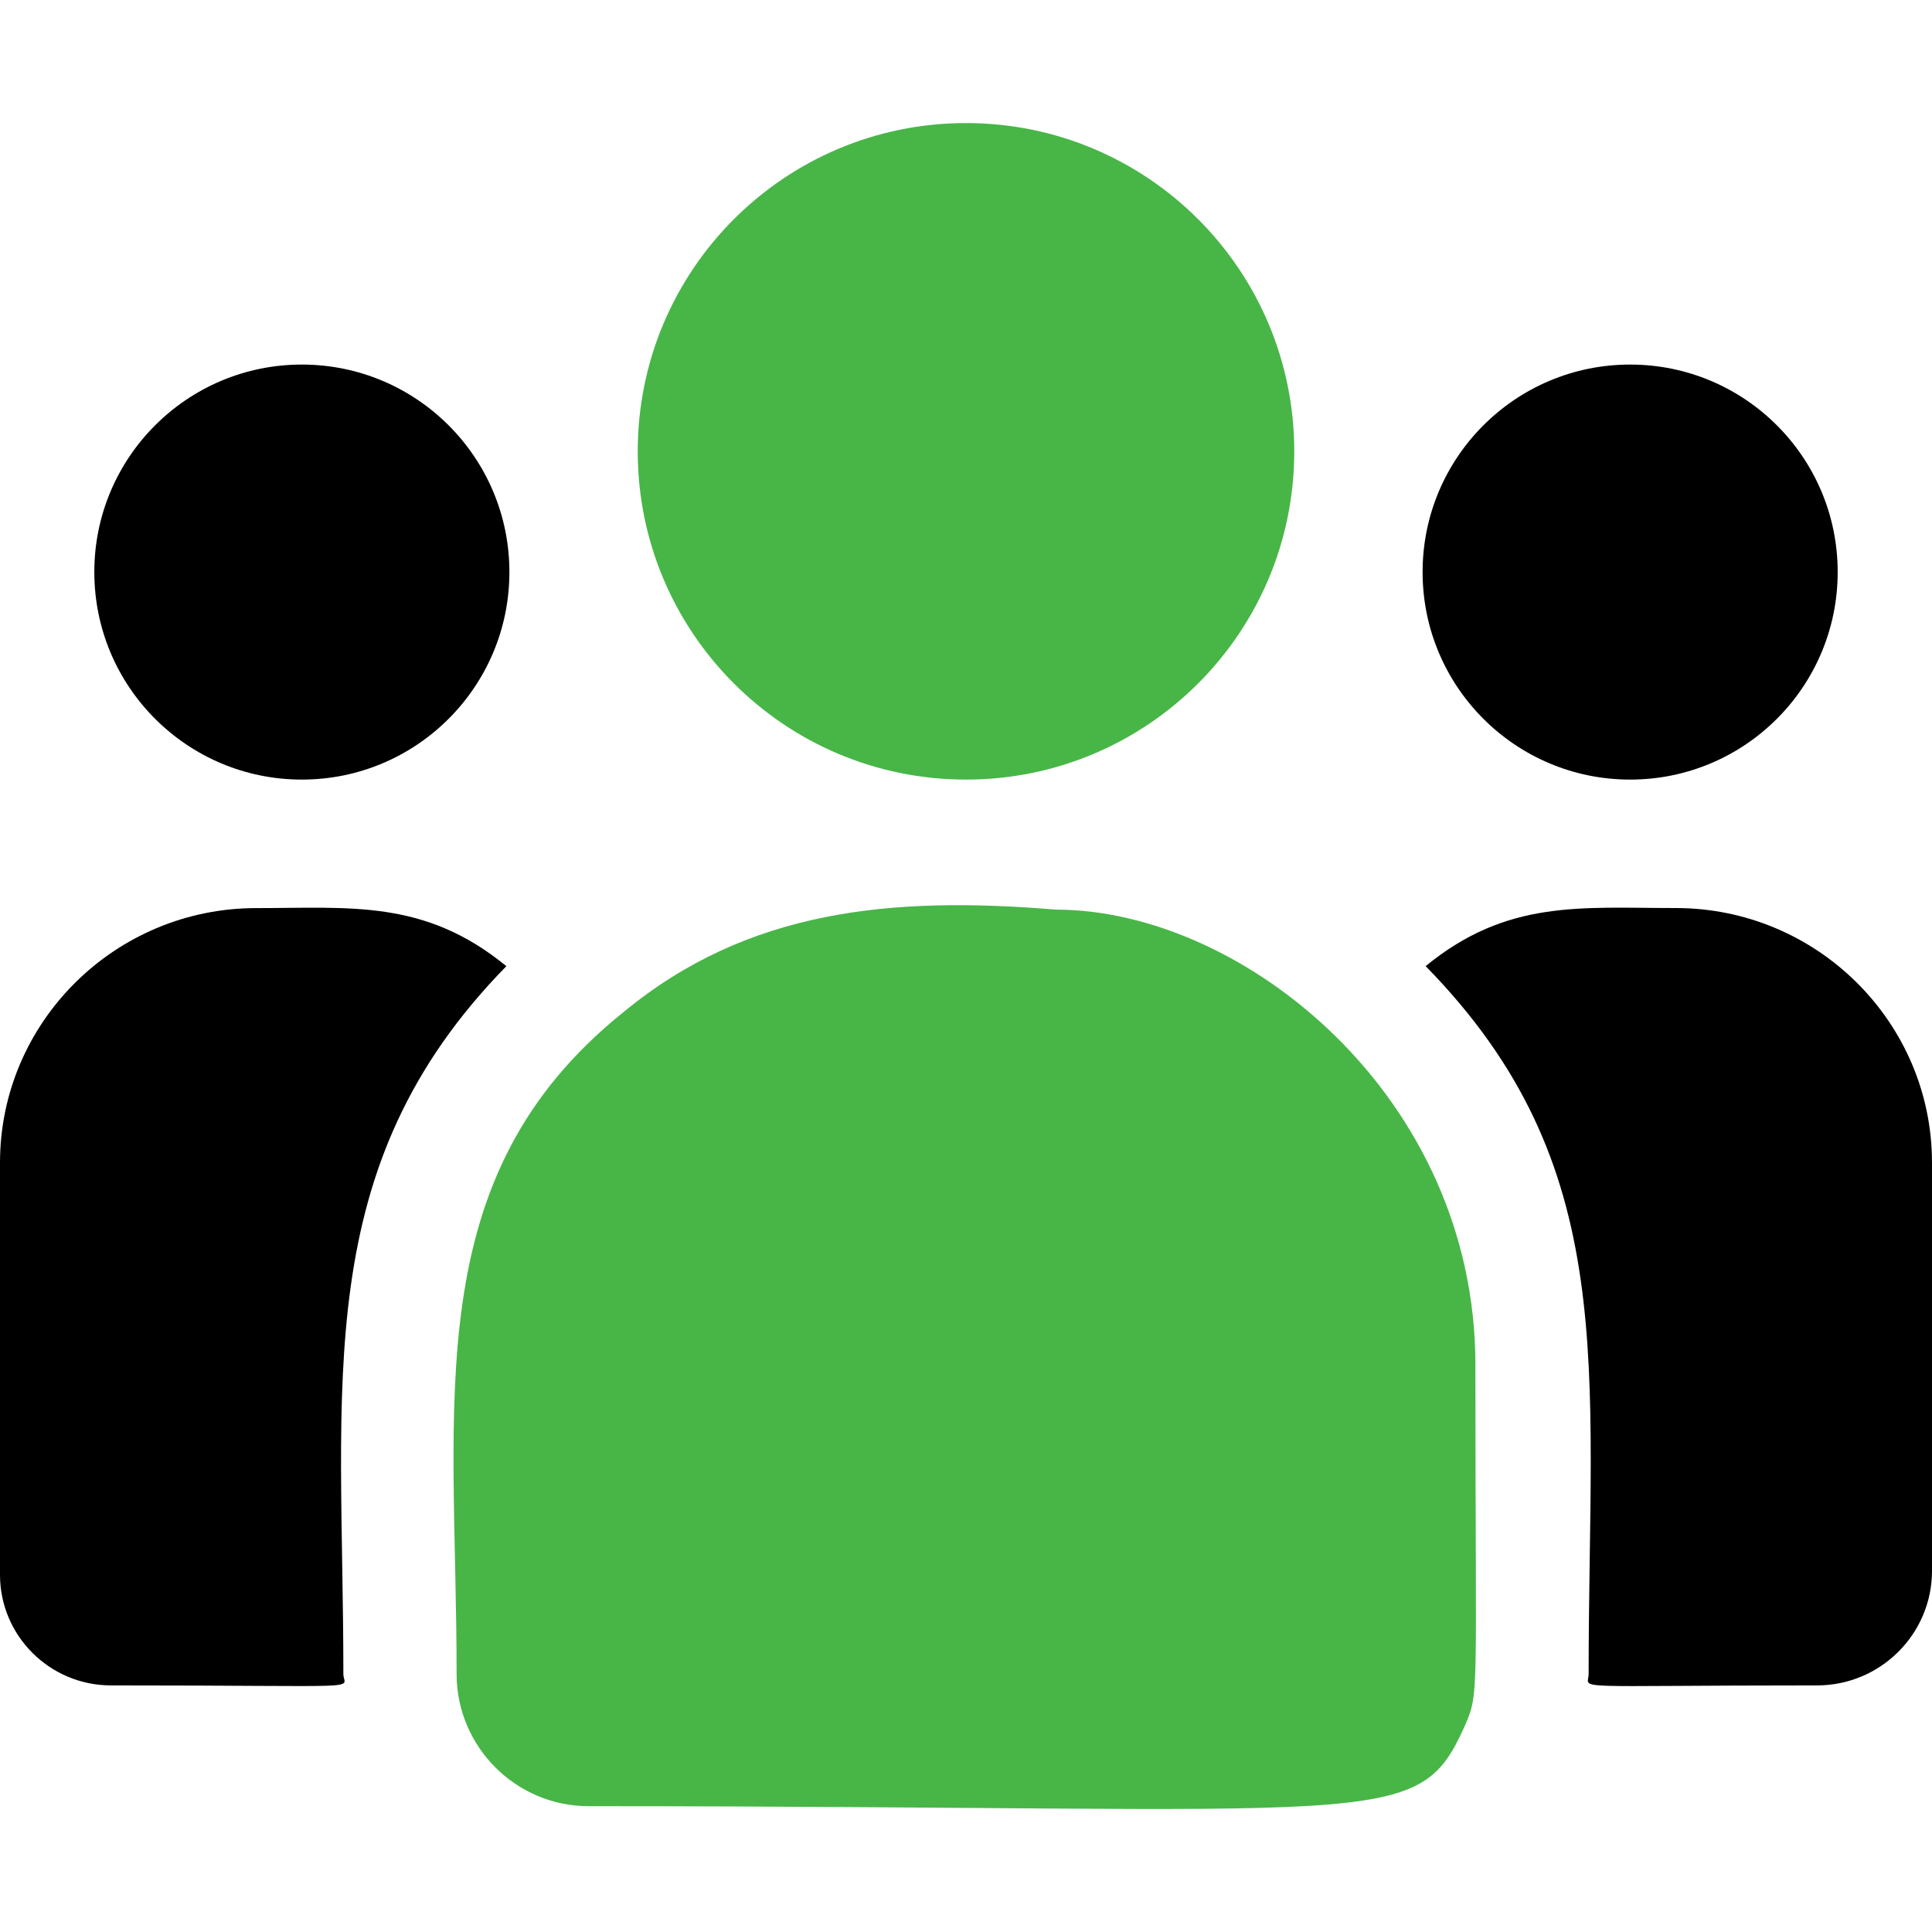 <svg width="33" height="33" viewBox="0 0 33 33" fill="none" xmlns="http://www.w3.org/2000/svg">
<g clip-path="url(#clip0_7168_12752)">
<path d="M16.5 13.316C19.597 13.316 22.107 10.806 22.107 7.709C22.107 4.612 19.597 2.102 16.5 2.102C13.403 2.102 10.893 4.612 10.893 7.709C10.893 10.806 13.403 13.316 16.5 13.316Z" fill="#47B647"/>
<path d="M27.844 13.316C29.802 13.316 31.389 11.729 31.389 9.771C31.389 7.814 29.802 6.227 27.844 6.227C25.886 6.227 24.299 7.814 24.299 9.771C24.299 11.729 25.886 13.316 27.844 13.316Z" fill="black"/>
<path d="M5.156 13.316C7.114 13.316 8.701 11.729 8.701 9.771C8.701 7.814 7.114 6.227 5.156 6.227C3.198 6.227 1.611 7.814 1.611 9.771C1.611 11.729 3.198 13.316 5.156 13.316Z" fill="black"/>
<path d="M8.649 16.503C7.254 15.359 5.99 15.511 4.376 15.511C1.963 15.511 0 17.462 0 19.86V26.899C0 27.941 0.85 28.788 1.896 28.788C6.409 28.788 5.865 28.869 5.865 28.593C5.865 23.605 5.274 19.948 8.649 16.503Z" fill="black"/>
<path d="M18.035 15.537C15.216 15.302 12.767 15.54 10.654 17.284C7.118 20.116 7.799 23.929 7.799 28.594C7.799 29.828 8.803 30.851 10.056 30.851C23.661 30.851 24.202 31.29 25.009 29.503C25.274 28.899 25.201 29.091 25.201 23.311C25.201 18.721 21.226 15.537 18.035 15.537Z" fill="#47B647"/>
<path d="M28.624 15.51C27.001 15.51 25.745 15.361 24.351 16.502C27.7 19.922 27.135 23.33 27.135 28.593C27.135 28.871 26.683 28.788 31.037 28.788C32.12 28.788 33 27.91 33 26.832V19.86C33 17.462 31.037 15.51 28.624 15.51Z" fill="black"/>
</g>
<defs>
<clipPath id="clip0_7168_12752">
<rect width="33" height="33" fill="white"/>
</clipPath>
</defs>
</svg>
